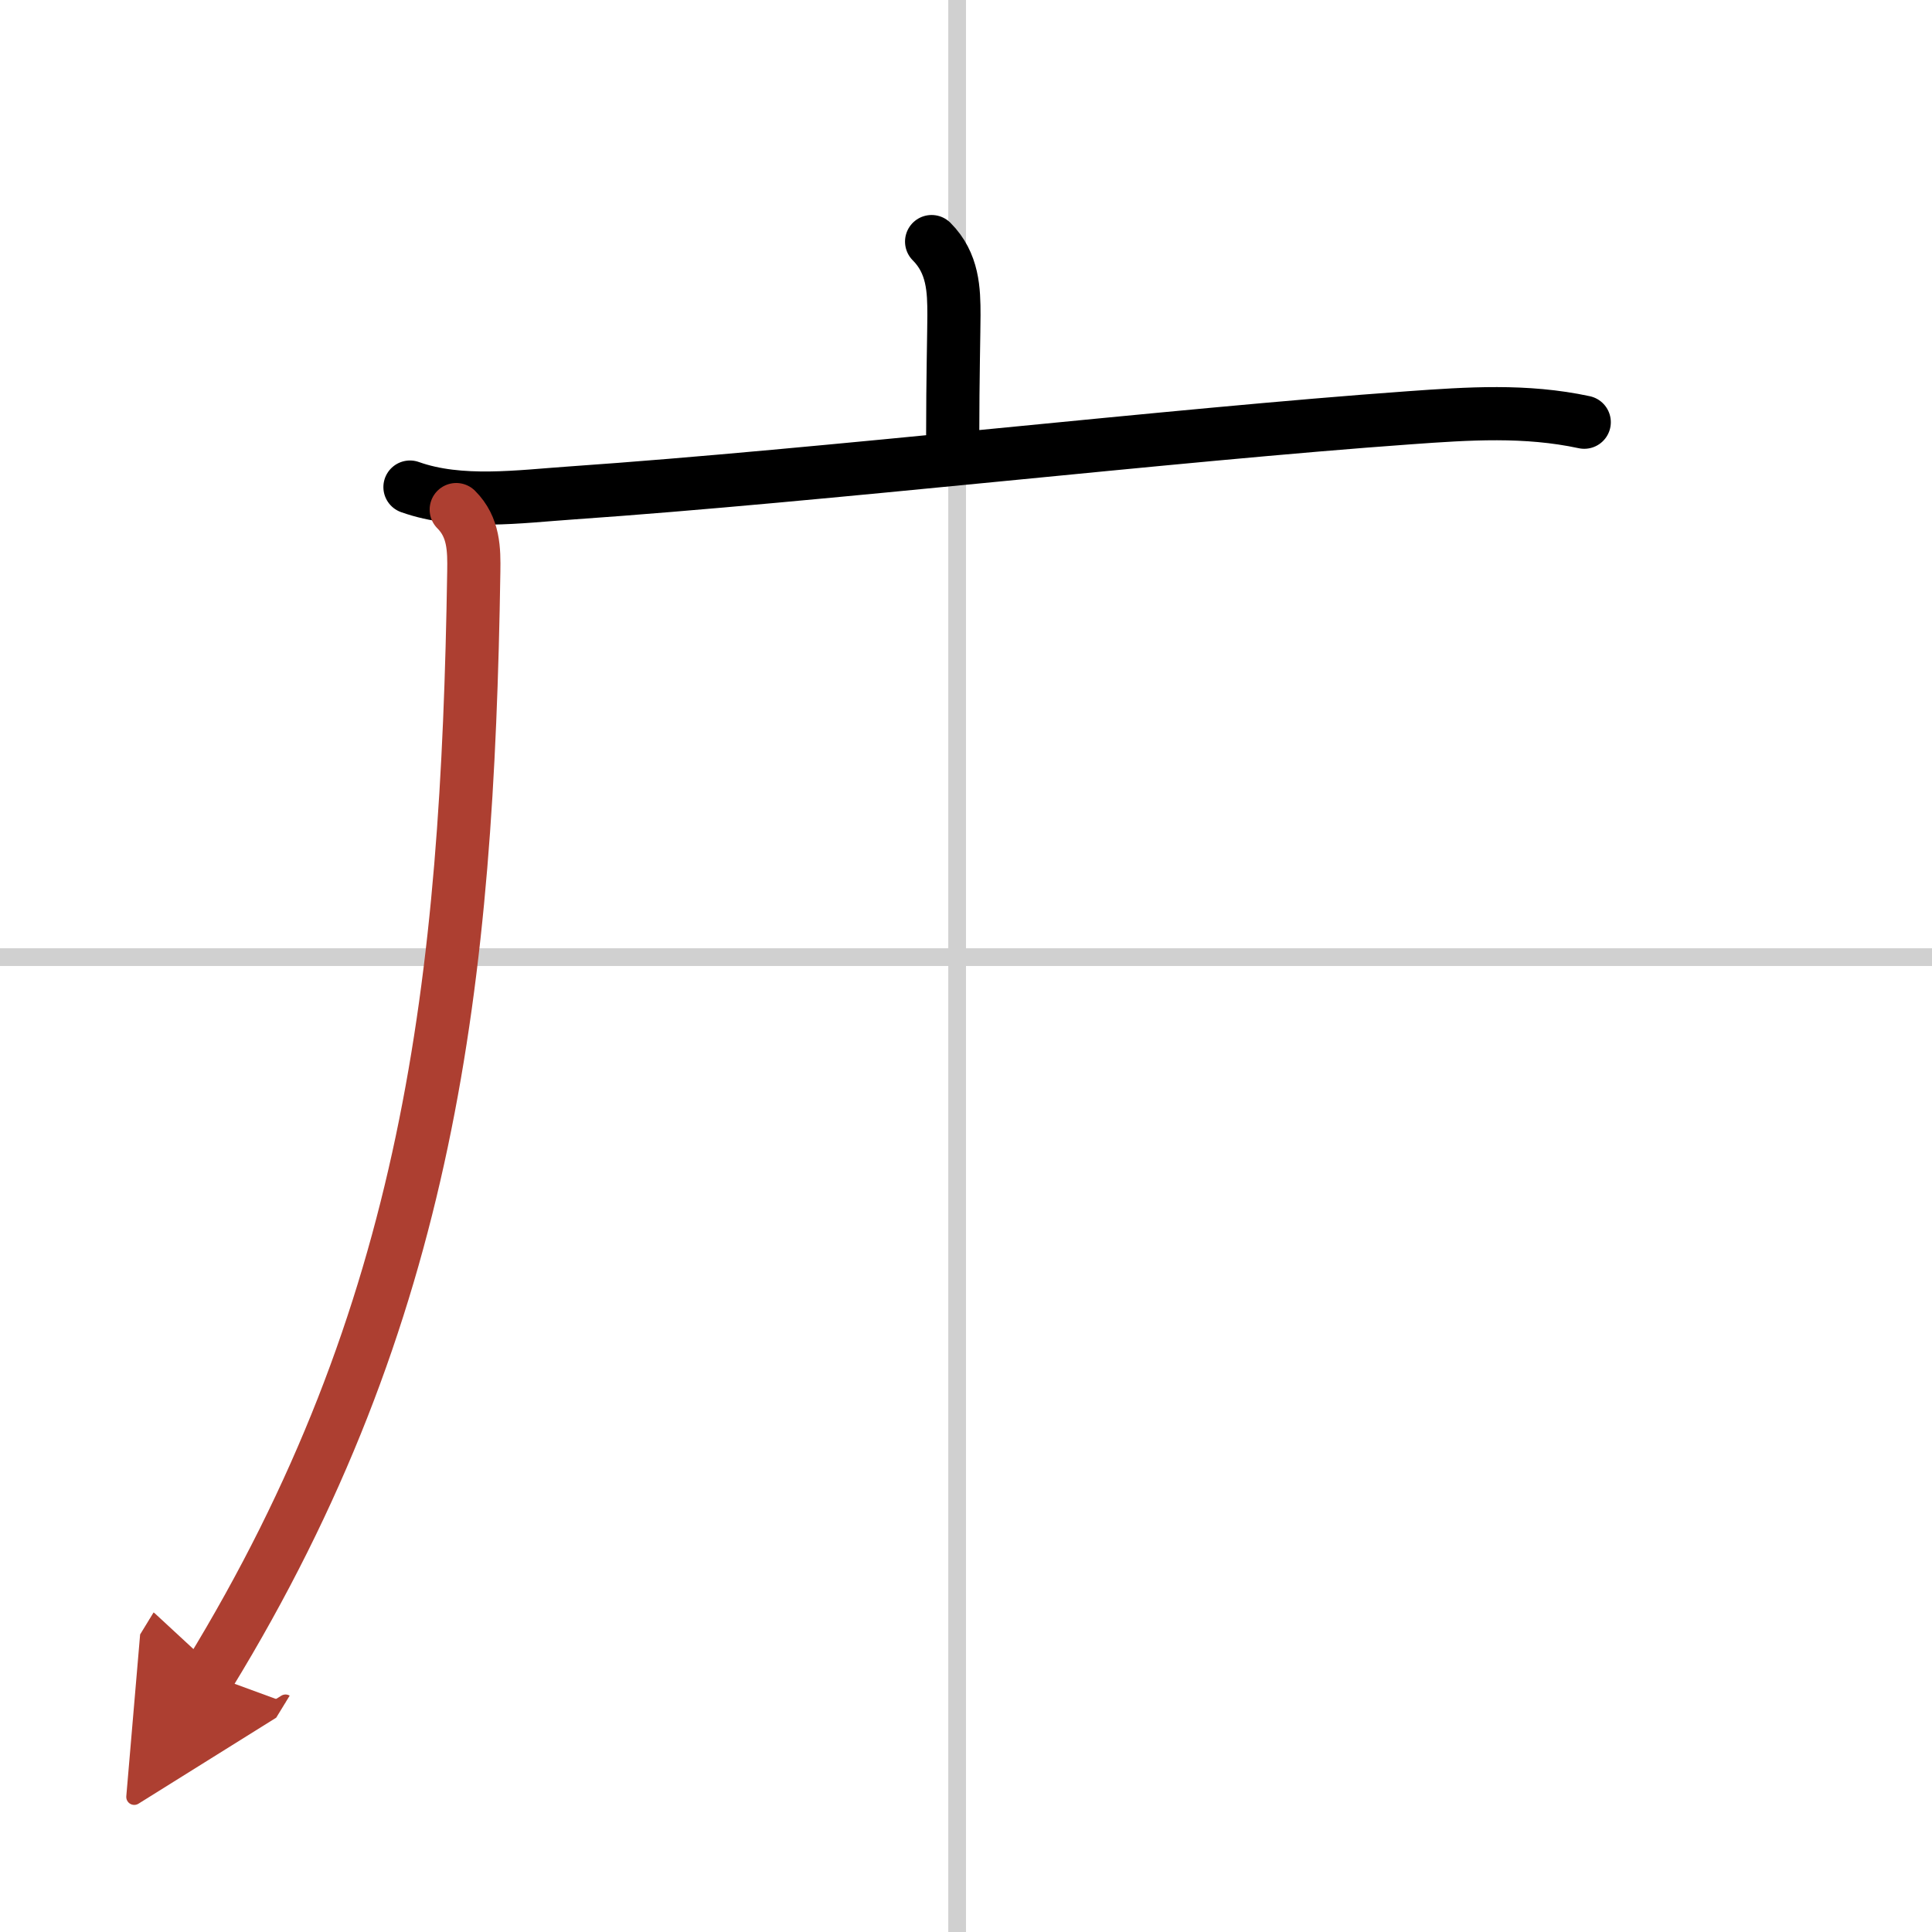 <svg width="400" height="400" viewBox="0 0 109 109" xmlns="http://www.w3.org/2000/svg"><defs><marker id="a" markerWidth="4" orient="auto" refX="1" refY="5" viewBox="0 0 10 10"><polyline points="0 0 10 5 0 10 1 5" fill="#ad3f31" stroke="#ad3f31"/></marker></defs><g fill="none" stroke="#000" stroke-linecap="round" stroke-linejoin="round" stroke-width="3"><rect width="100%" height="100%" fill="#fff" stroke="#fff"/><line x1="54" x2="54" y2="109" stroke="#d0d0d0" stroke-width="1"/><line x2="109" y1="54" y2="54" stroke="#d0d0d0" stroke-width="1"/><path d="m52.56 13.63c1.22 1.22 1.26 2.74 1.26 4.15 0 0.79-0.07 3.71-0.07 6.71"/><path d="m23.13 27.48c2.83 1.01 6.2 0.53 9.12 0.33 14.13-0.98 33.85-3.28 47.26-4.24 3.35-0.24 6.56-0.46 9.87 0.25"/><path d="m25.74 28.75c1 1 1.01 2.25 0.99 3.51-0.36 23.12-2.49 41.87-14.93 62.21" marker-end="url(#a)" stroke="#ad3f31"/></g></svg>
